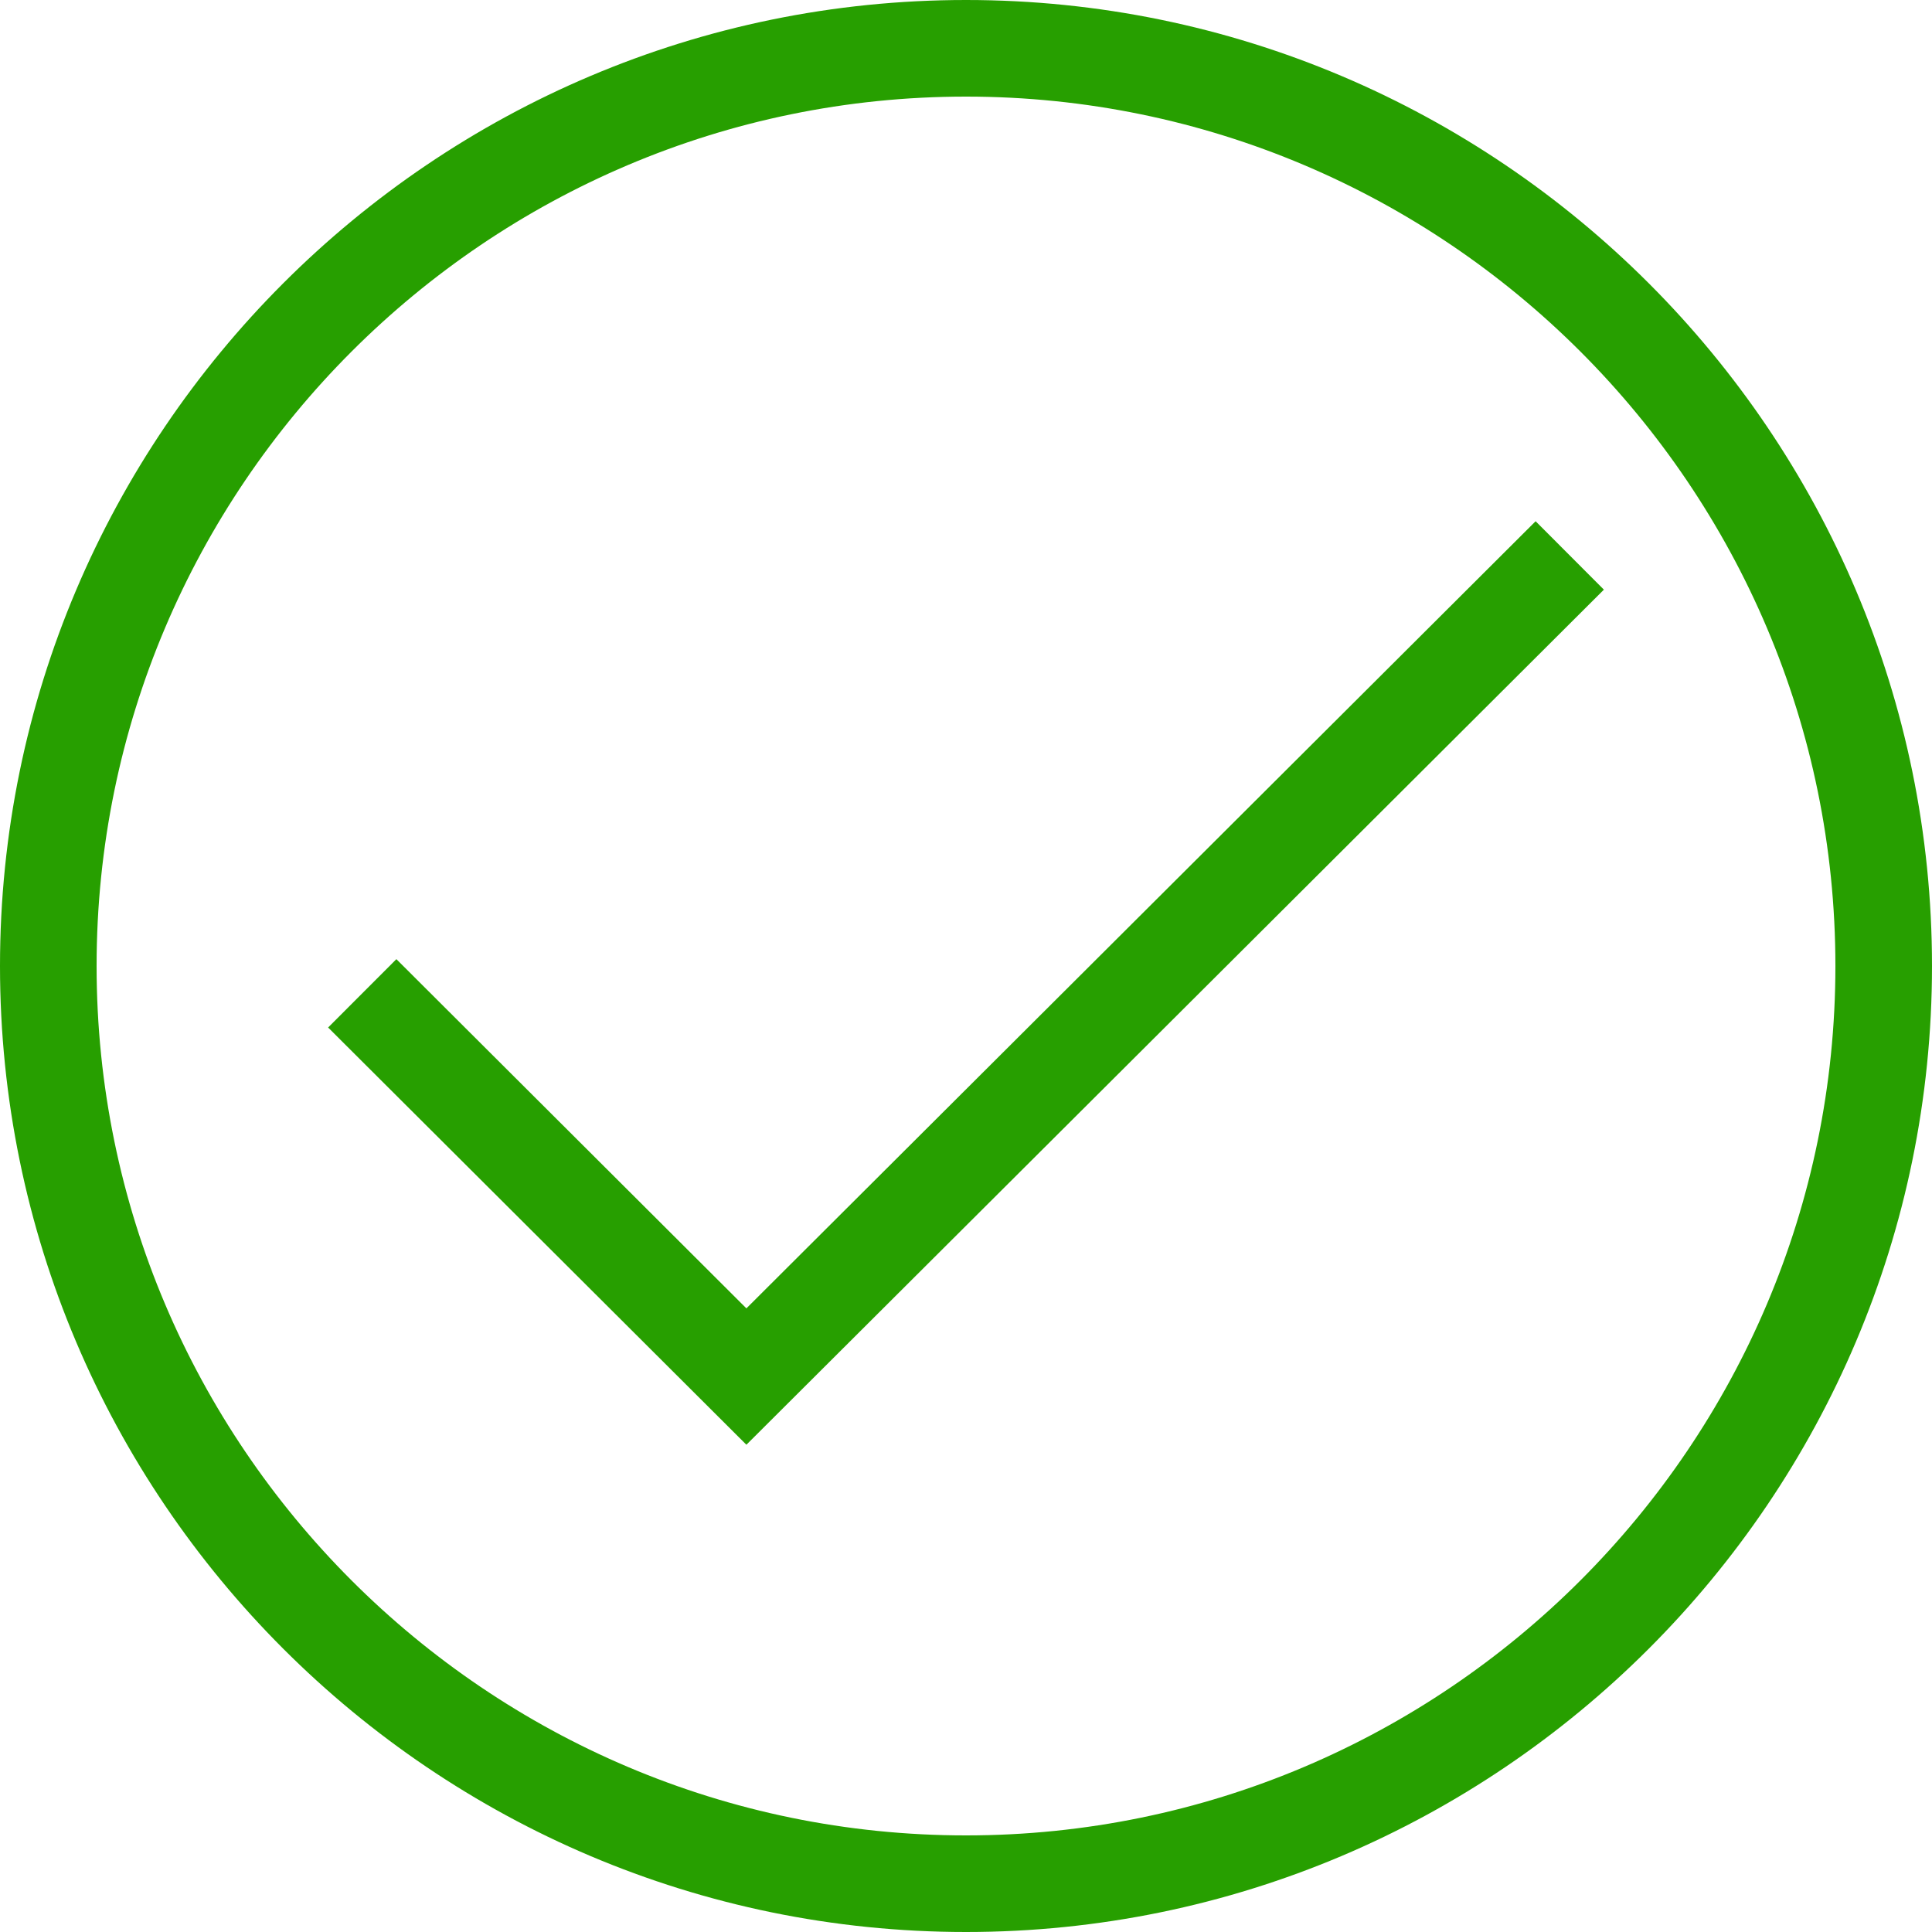 <?xml version="1.0" encoding="UTF-8"?>
<svg width="24px" height="24px" viewBox="0 0 24 24" version="1.1" xmlns="http://www.w3.org/2000/svg" xmlns:xlink="http://www.w3.org/1999/xlink">
    <title>icon-success</title>
    <g id="Page-1" stroke="none" stroke-width="1" fill="none" fill-rule="evenodd">
        <g id="Artboard" transform="translate(-22, -712)" fill="#279F00">
            <g id="Icon-Color" transform="translate(22, 712)">
                <path d="M12,0 C18.617,0 24,5.383 24,12 C24,18.617 18.617,24 12,24 C5.383,24 0,18.617 0,12 C0,5.383 5.383,0 12,0 Z M12,1.2 C6.046,1.2 1.2,6.046 1.2,12 C1.2,17.954 6.046,22.8 12,22.8 C17.954,22.8 22.8,17.954 22.8,12 C22.8,6.046 17.954,1.2 12,1.2 Z M19.076,6.475 L19.924,7.325 L9.272,17.947 L4.076,12.764 L4.924,11.915 L9.272,16.253 L19.076,6.475 Z"></path>
            </g>
        </g>
    </g>
</svg>